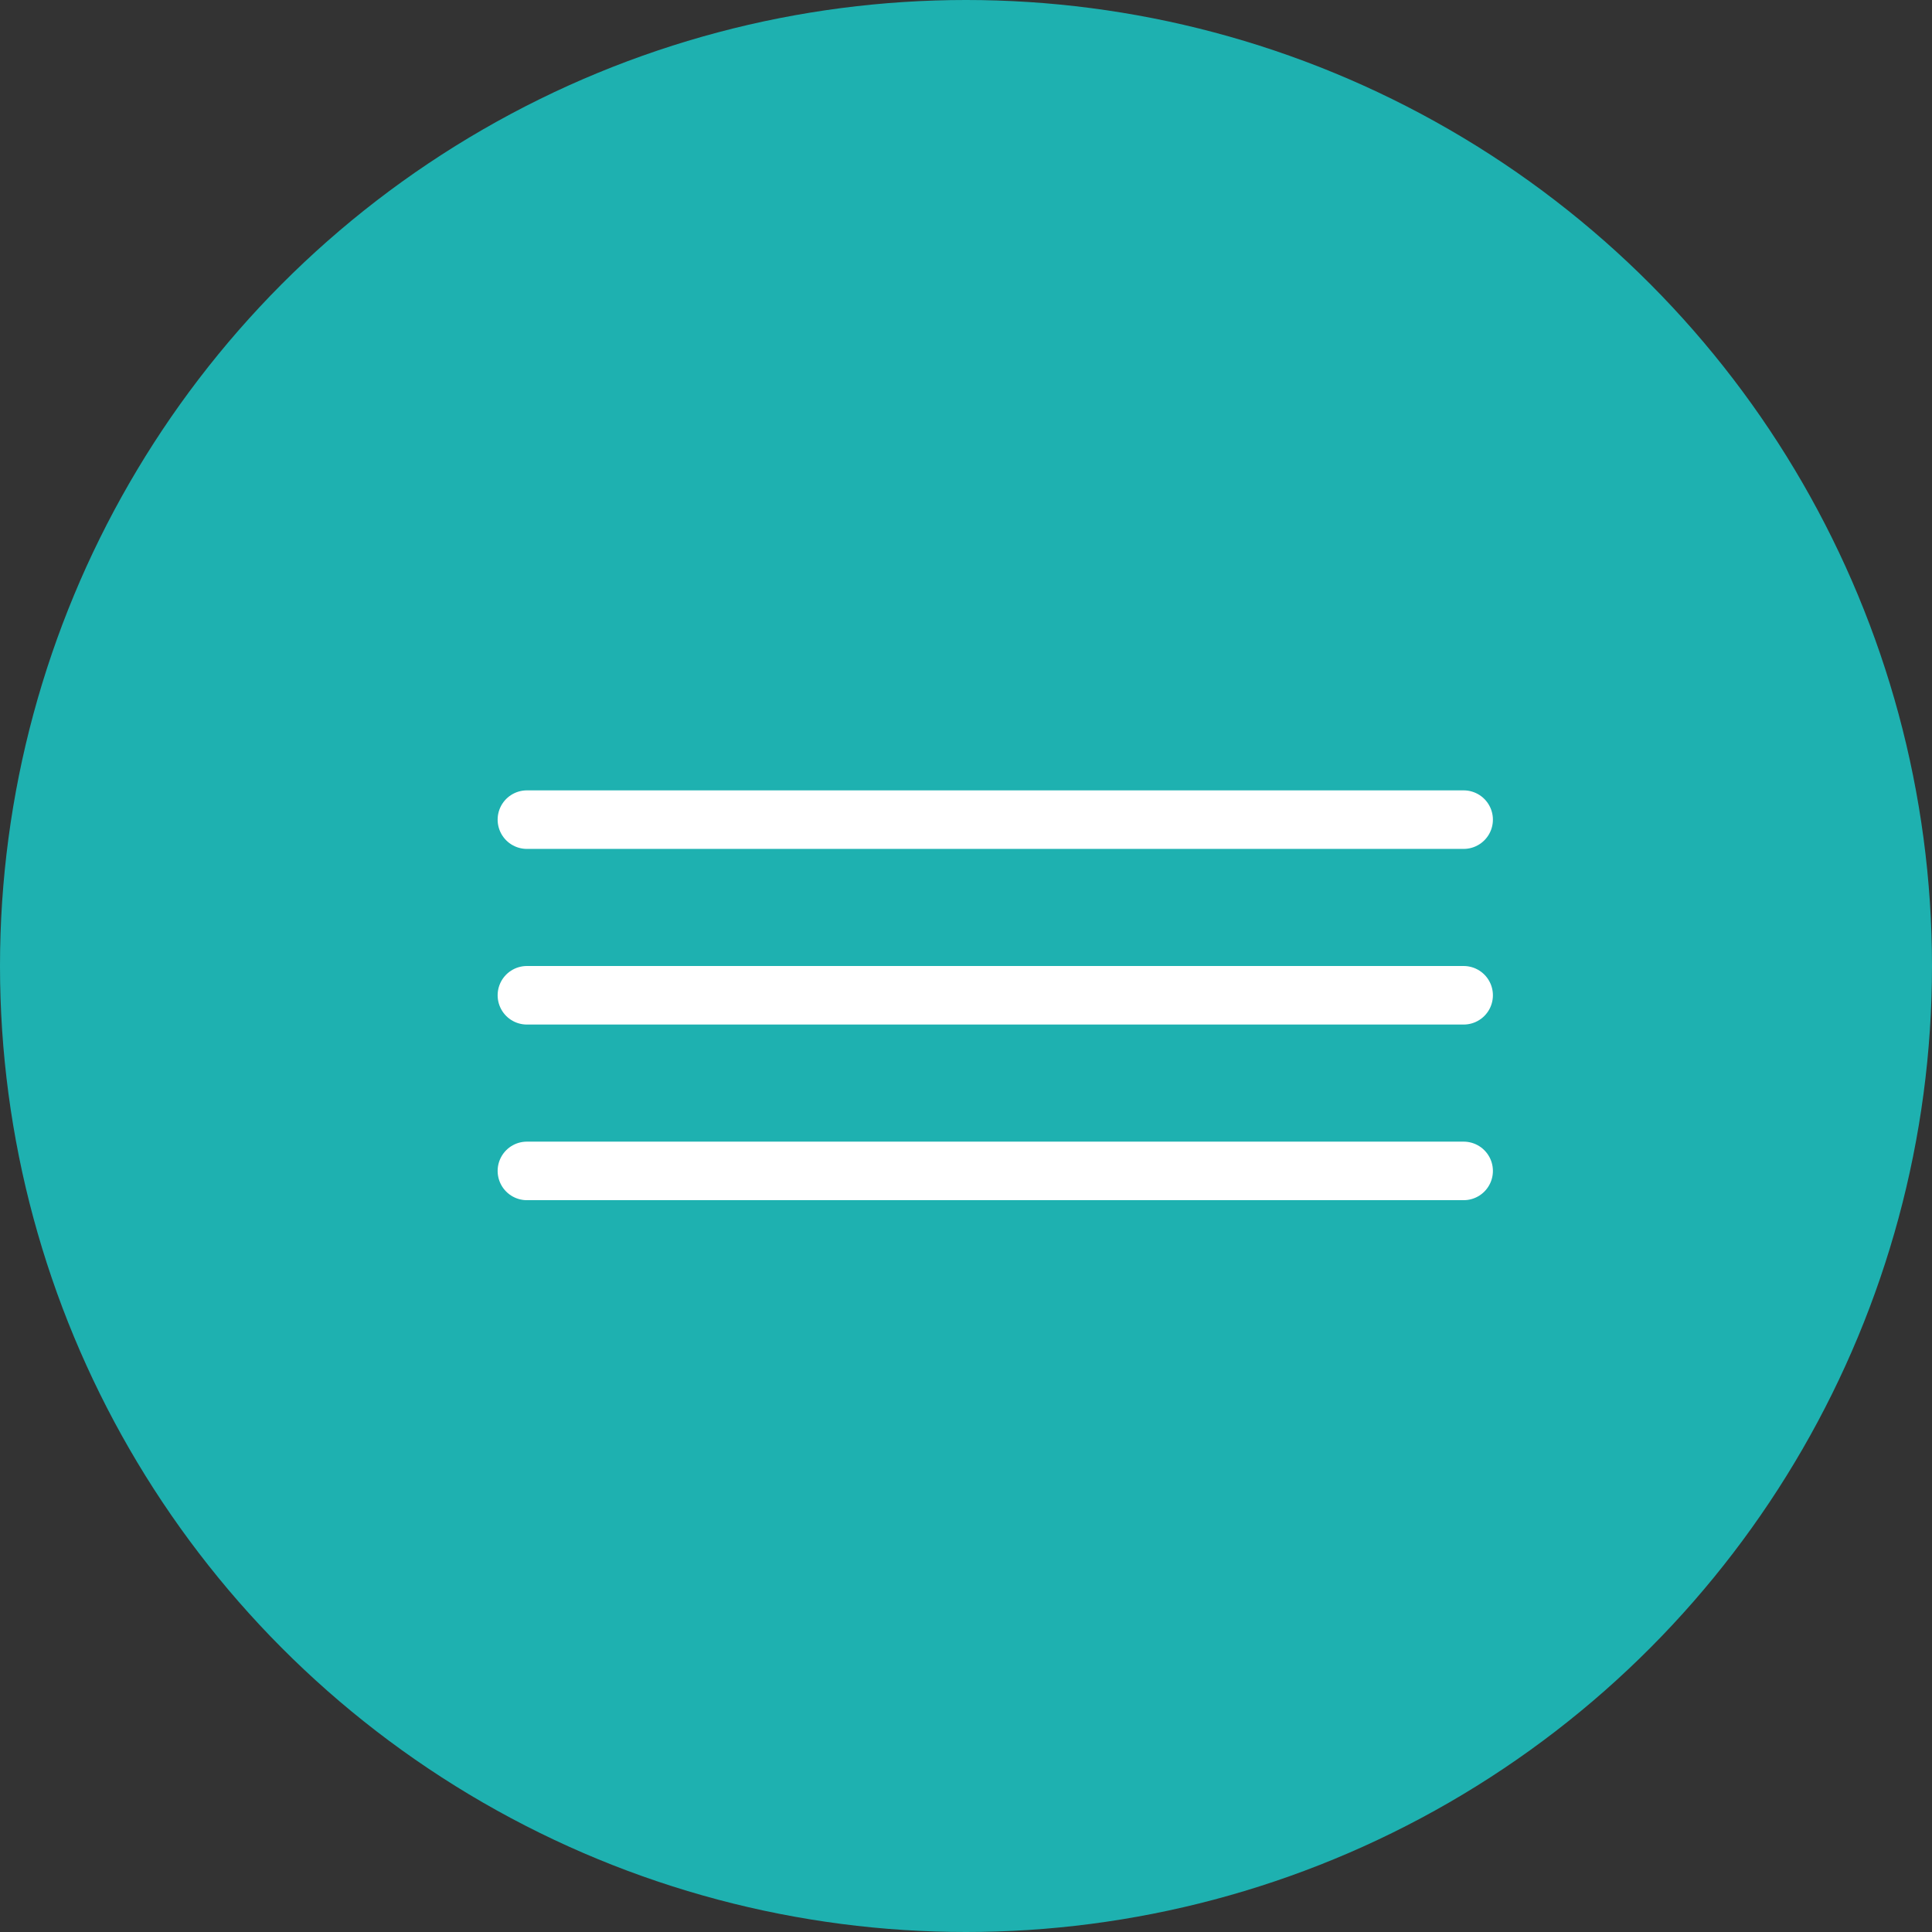 <?xml version="1.0" encoding="UTF-8"?> <svg xmlns="http://www.w3.org/2000/svg" width="33" height="33" viewBox="0 0 33 33" fill="none"><rect x="0" y="0" width="33" height="33" fill="#333333" stroke="none"/><circle cx="16.5" cy="16.5" r="16.5" fill="#1EB1B0"></circle><path d="M9 14H25" stroke="white" stroke-linecap="round"></path><path d="M9 17H25" stroke="white" stroke-linecap="round"></path><path d="M9 20H25" stroke="white" stroke-linecap="round"></path></svg> 
